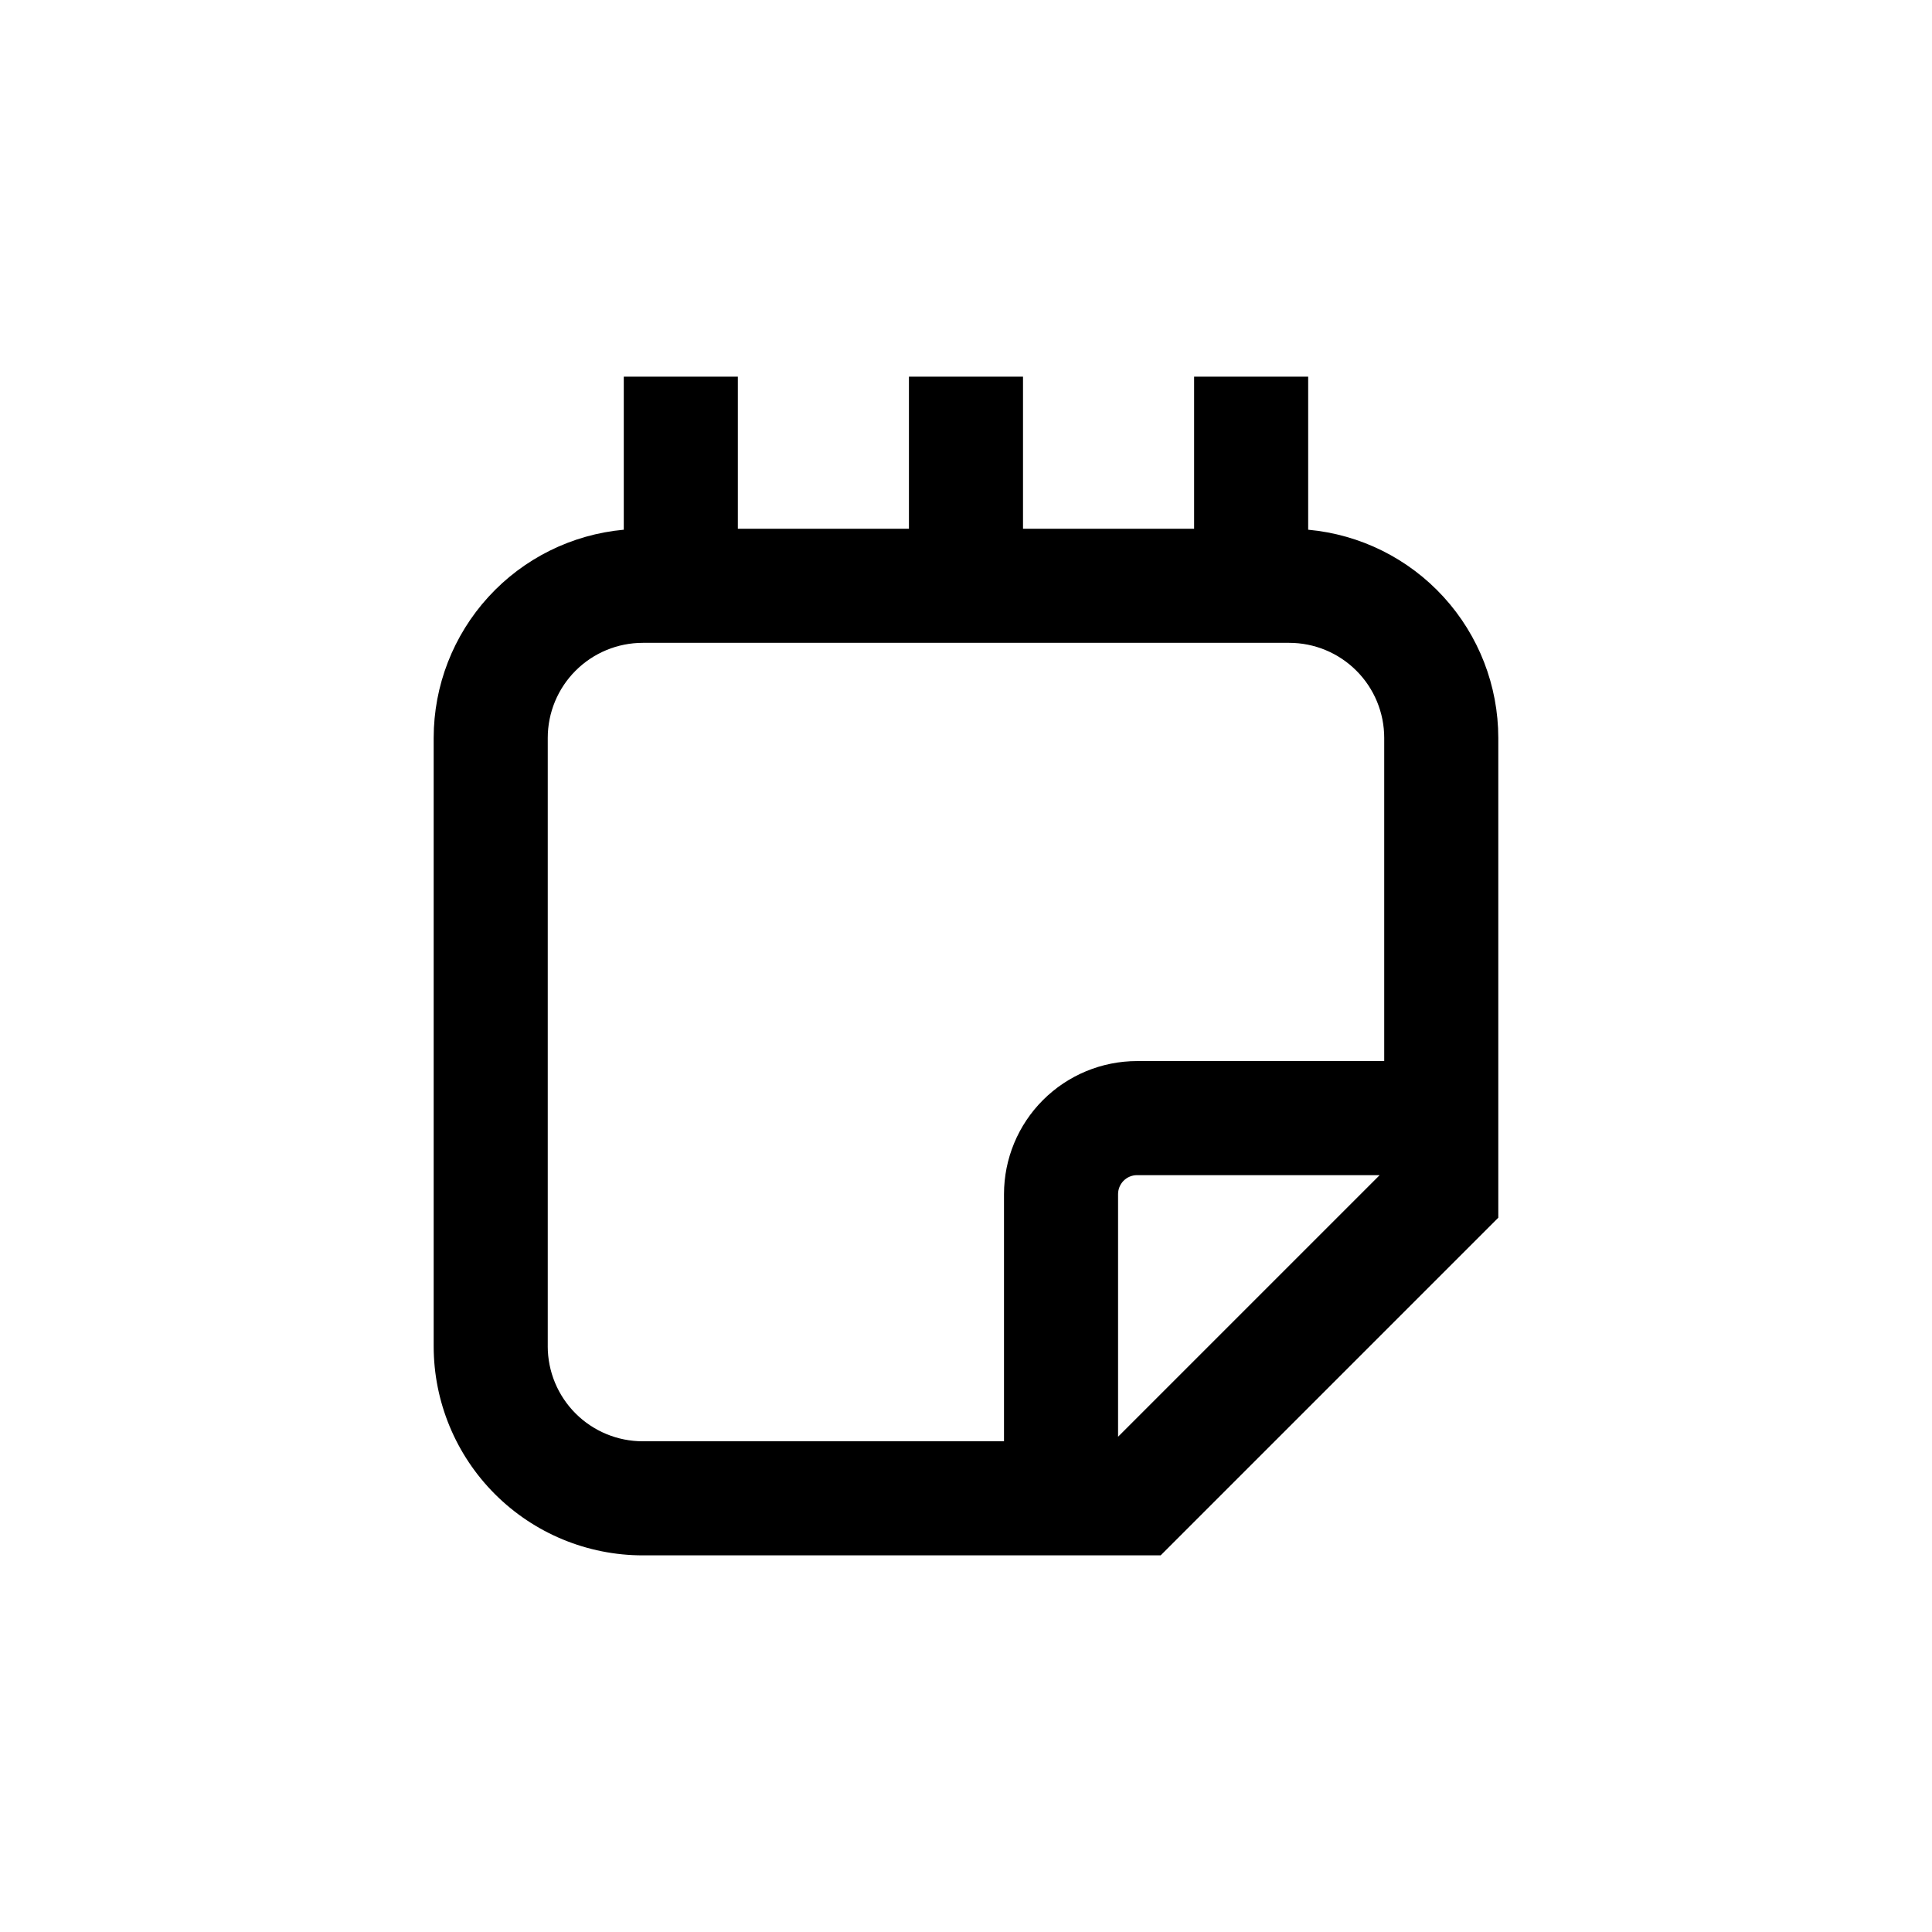 <?xml version="1.0" encoding="UTF-8"?>
<!-- Uploaded to: ICON Repo, www.iconrepo.com, Generator: ICON Repo Mixer Tools -->
<svg fill="#000000" width="800px" height="800px" version="1.1" viewBox="144 144 512 512" xmlns="http://www.w3.org/2000/svg">
 <path d="m490.68 284.38v-40.559h-30.227v40.305h-45.344v-40.305h-30.23v40.305h-45.34v-40.305h-30.23v40.559c-13.766 1.254-26.562 7.609-35.883 17.816-9.32 10.207-14.492 23.527-14.496 37.352v161.22c0 14.695 5.836 28.793 16.23 39.188 10.395 10.391 24.488 16.23 39.188 16.23h137.24l89.477-89.477v-127.16c-0.008-13.824-5.176-27.145-14.5-37.352-9.32-10.207-22.117-16.562-35.883-17.816zm-201.52 216.39v-161.22c0-6.684 2.652-13.09 7.379-17.812 4.723-4.727 11.133-7.379 17.812-7.379h171.29c6.684 0 13.09 2.652 17.812 7.379 4.727 4.723 7.379 11.129 7.379 17.812v85.645h-65.496c-9.352 0-18.32 3.719-24.938 10.332-6.613 6.613-10.328 15.582-10.328 24.938v65.492h-95.723c-6.68 0-13.09-2.652-17.812-7.375-4.727-4.727-7.379-11.133-7.379-17.812zm151.14 23.98v-64.285c0-2.785 2.254-5.039 5.035-5.039h64.289z"/>
</svg>